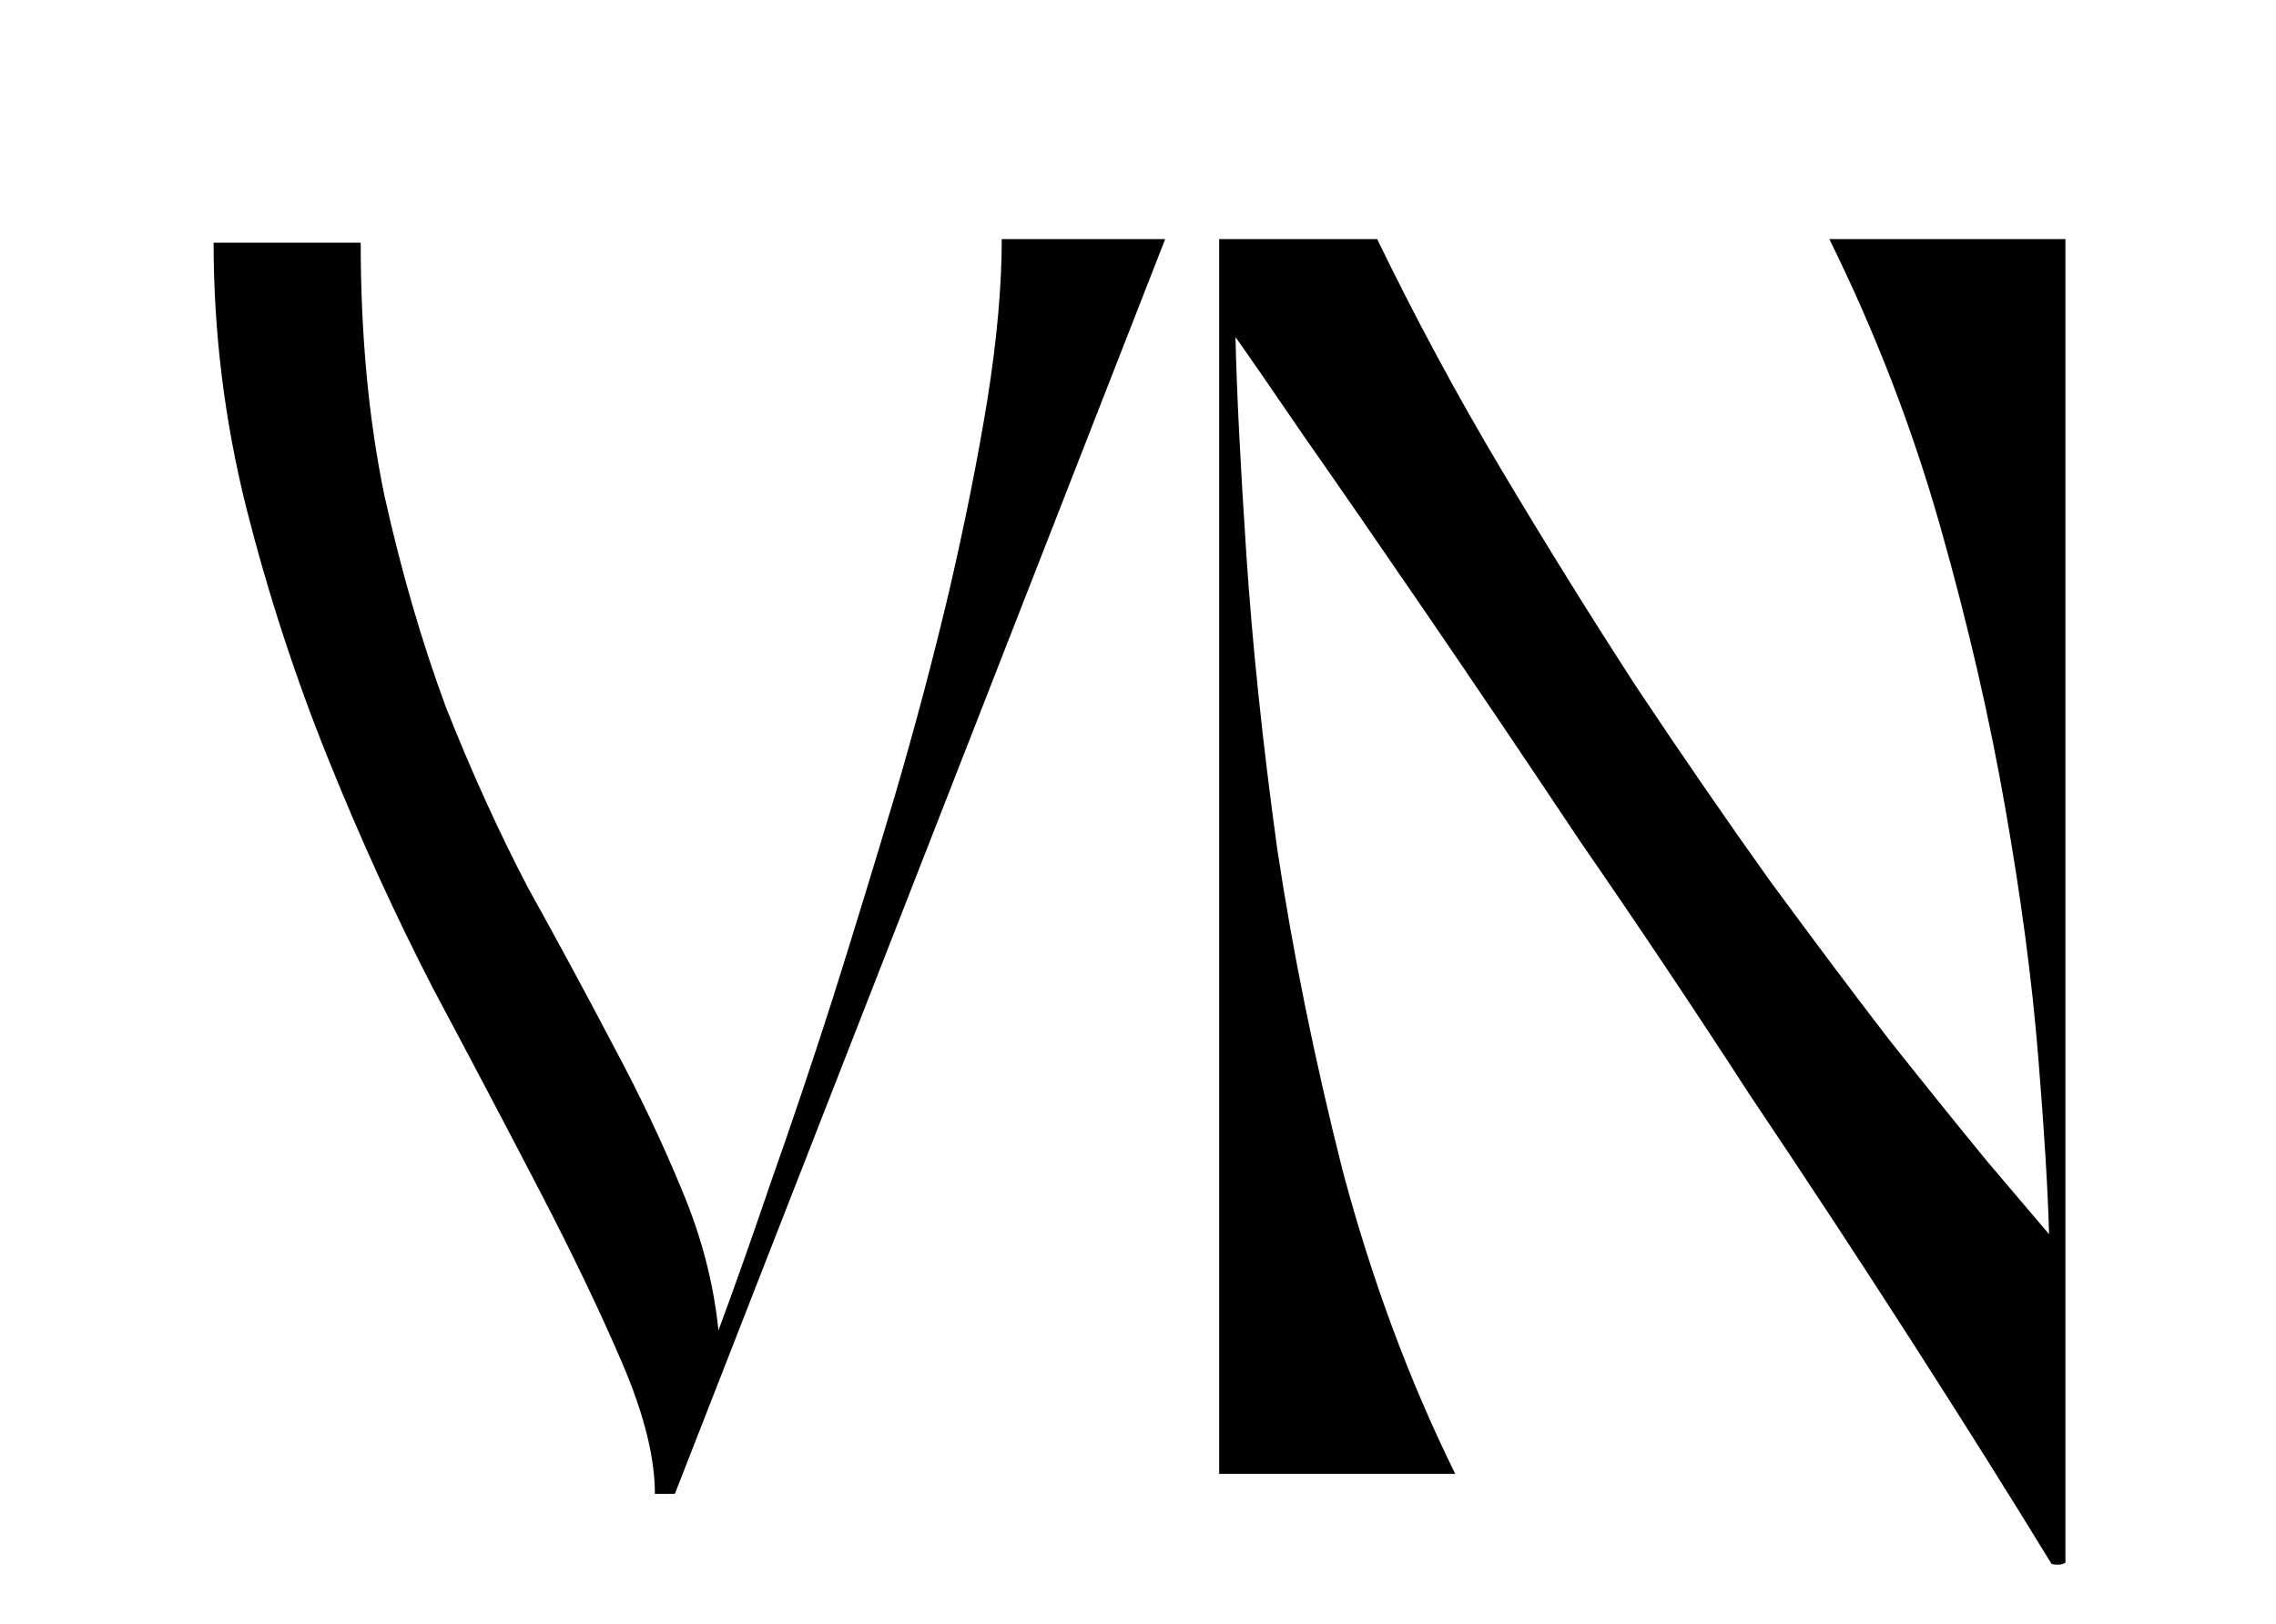 <svg xmlns="http://www.w3.org/2000/svg" width="475" height="339" viewBox="0 0 475 339" fill="none"><rect width="475" height="339" fill="white"></rect><path d="M136.677 311.79C136.677 304.21 134.403 295.114 129.855 284.502C125.307 273.89 119.622 262.015 112.8 248.876C105.978 235.737 98.524 221.588 90.439 206.428C82.606 191.268 75.279 175.224 68.457 158.295C61.635 141.366 55.95 123.932 51.402 105.993C46.854 87.801 44.58 69.356 44.58 50.659H75.279C75.279 69.862 76.921 87.422 80.206 103.34C83.743 119.258 88.039 134.039 93.092 147.683C98.398 161.074 104.083 173.581 110.147 185.204C116.464 196.574 122.401 207.565 127.96 218.177C133.519 228.536 138.319 238.643 142.362 248.497C146.405 258.098 148.931 267.826 149.942 277.68C153.227 268.837 156.89 258.477 160.933 246.602C165.228 234.474 169.524 221.714 173.819 208.323C178.114 194.679 182.41 180.656 186.705 166.254C191 151.599 194.79 137.324 198.075 123.427C201.36 109.278 204.013 96.013 206.034 83.632C208.055 70.999 209.066 59.755 209.066 49.901H243.176L140.846 311.79H136.677ZM257.847 70.367C258.1 81.737 258.858 96.897 260.121 115.847C261.385 134.797 263.532 155.263 266.564 177.245C269.849 198.974 274.397 221.335 280.208 244.328C286.272 267.068 294.105 288.166 303.706 307.621H254.436V49.901H287.409C295.495 66.577 304.212 82.748 313.56 98.413C322.909 114.078 332.258 129.112 341.606 143.514C351.208 157.916 360.43 171.307 369.273 183.688C378.369 196.069 386.707 207.186 394.287 217.04C402.12 226.894 408.942 235.358 414.753 242.433C420.565 249.255 424.86 254.308 427.639 257.593C427.387 248.244 426.629 235.864 425.365 220.451C424.102 204.786 421.828 187.604 418.543 168.907C415.259 149.957 410.711 130.249 404.899 109.783C399.088 89.317 391.382 69.356 381.78 49.901H431.05V326.192C430.545 326.445 430.04 326.571 429.534 326.571C428.524 326.571 428.018 326.445 428.018 326.192C419.68 312.548 410.079 297.262 399.214 280.333C388.35 263.404 376.98 246.097 365.104 228.41C353.482 210.471 341.733 192.91 329.857 175.729C318.235 158.295 307.496 142.377 297.642 127.975C287.788 113.573 279.324 101.319 272.249 91.212C265.175 80.853 260.374 73.904 257.847 70.367Z" fill="black"></path></svg>